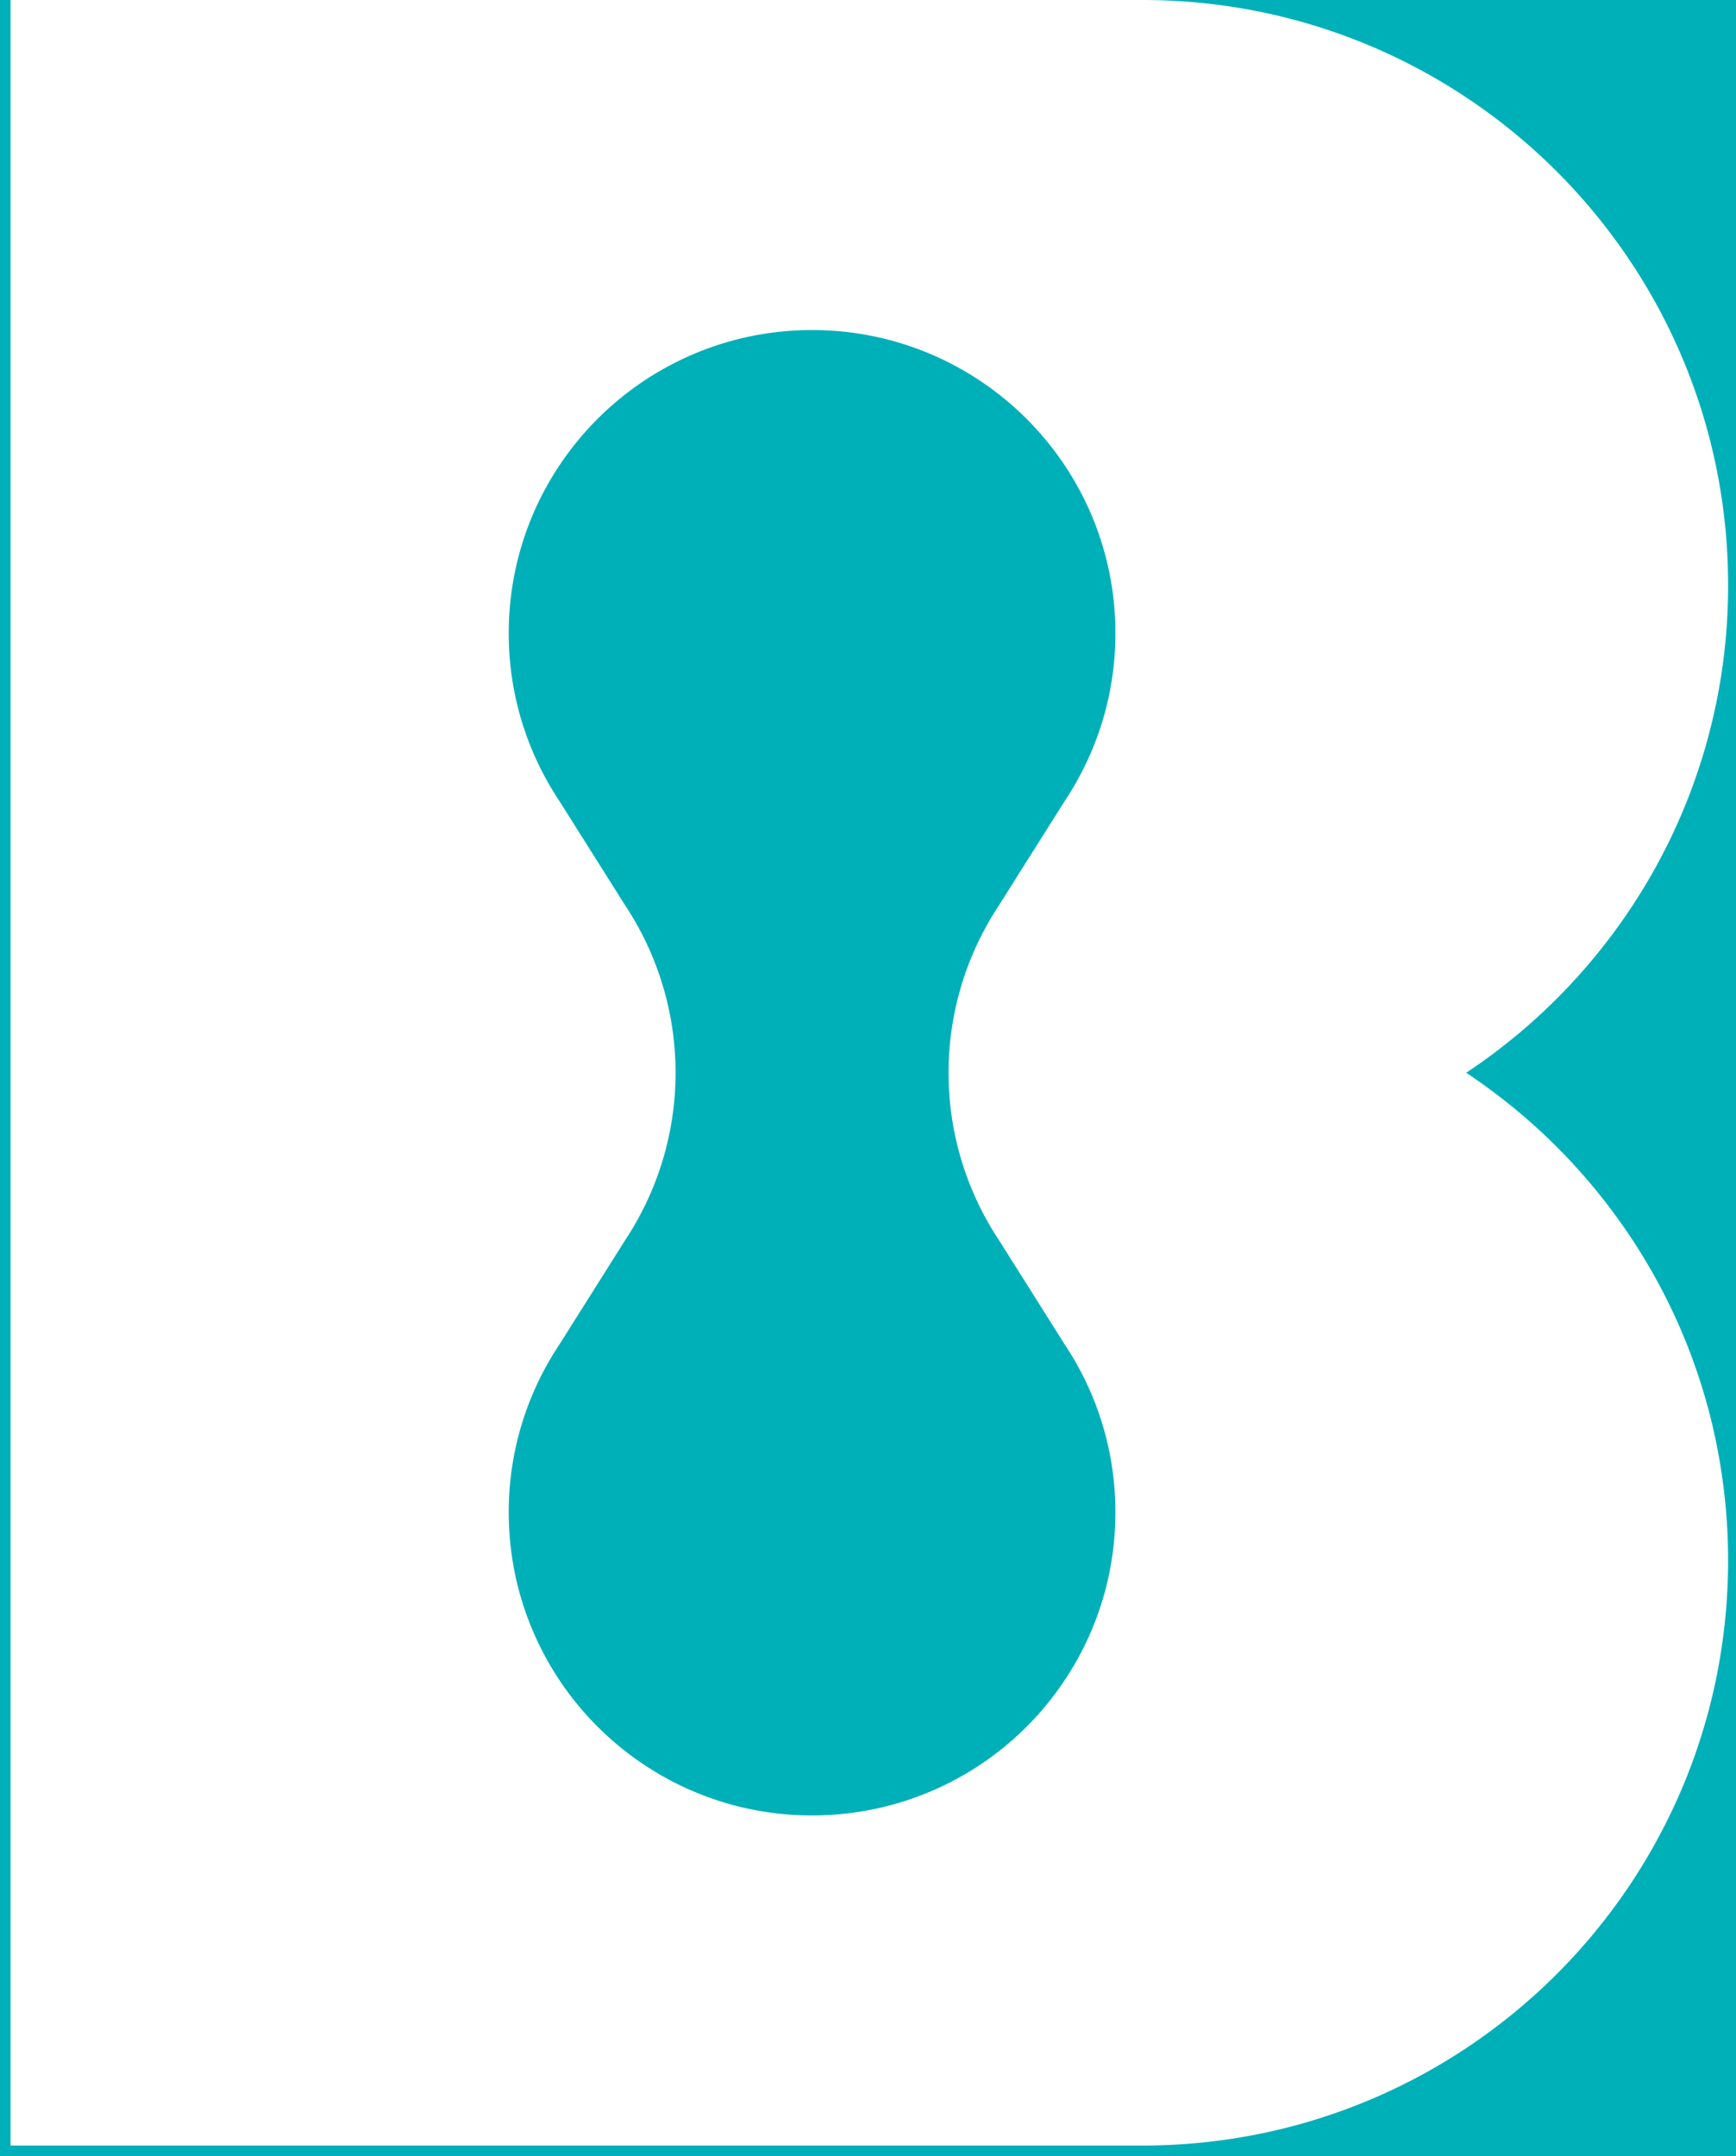 <svg xmlns="http://www.w3.org/2000/svg" xmlns:xlink="http://www.w3.org/1999/xlink" width="658" height="817" viewBox="0 0 658 817"><defs><clipPath id="clip-TOP_MV書き出し用"><rect width="658" height="817"/></clipPath></defs><g id="TOP_MV書き出し用" clip-path="url(#clip-TOP_MV書き出し用)"><path id="Subtraction_3" data-name="Subtraction 3" d="M21483,20964H20825V20147h4l0,813.01,429.072,0a223.672,223.672,0,0,0,44.729-4.508,220.821,220.821,0,0,0,79.359-33.361,222.408,222.408,0,0,0,80.41-97.555,220.724,220.724,0,0,0,12.932-41.623,223.372,223.372,0,0,0-2.592-100.518,220.4,220.4,0,0,0-20.1-50.588,222.941,222.941,0,0,0-72.076-78.35,222.981,222.981,0,0,0,72.076-78.355,220.468,220.468,0,0,0,27.2-106.422,223.161,223.161,0,0,0-4.508-44.686,220.388,220.388,0,0,0-33.395-79.285,222.539,222.539,0,0,0-97.648-80.336,221.1,221.1,0,0,0-41.658-12.92,223.678,223.678,0,0,0-43.867-4.5l224.068,0,0,817Zm-350.2-129.076a116.074,116.074,0,0,1-23.17-2.33,114.43,114.43,0,0,1-41.109-17.287,115.2,115.2,0,0,1-41.654-50.537,114.139,114.139,0,0,1-6.7-21.562,115.61,115.61,0,0,1-2.338-23.148,114.283,114.283,0,0,1,19.039-63.344l25.141-39.865a114.828,114.828,0,0,0,0-126.7l-25.141-39.865a114.313,114.313,0,0,1-19.039-63.346,115.61,115.61,0,0,1,2.338-23.148,114.192,114.192,0,0,1,17.3-41.074,115.31,115.31,0,0,1,50.584-41.619,114.111,114.111,0,0,1,21.58-6.7,116.173,116.173,0,0,1,46.34,0,114.449,114.449,0,0,1,41.113,17.287,115.235,115.235,0,0,1,41.658,50.539,114.047,114.047,0,0,1,6.7,21.563,115.62,115.62,0,0,1,2.334,23.148,114.312,114.312,0,0,1-19.051,63.346l-25.141,39.865a114.837,114.837,0,0,0,0,126.7l25.141,39.865a114.282,114.282,0,0,1,19.051,63.344,115.62,115.62,0,0,1-2.334,23.148,114.2,114.2,0,0,1-17.3,41.074,114.761,114.761,0,0,1-95.34,50.643Z" transform="translate(-20825 -20147)" fill="#00b0b9"/></g></svg>